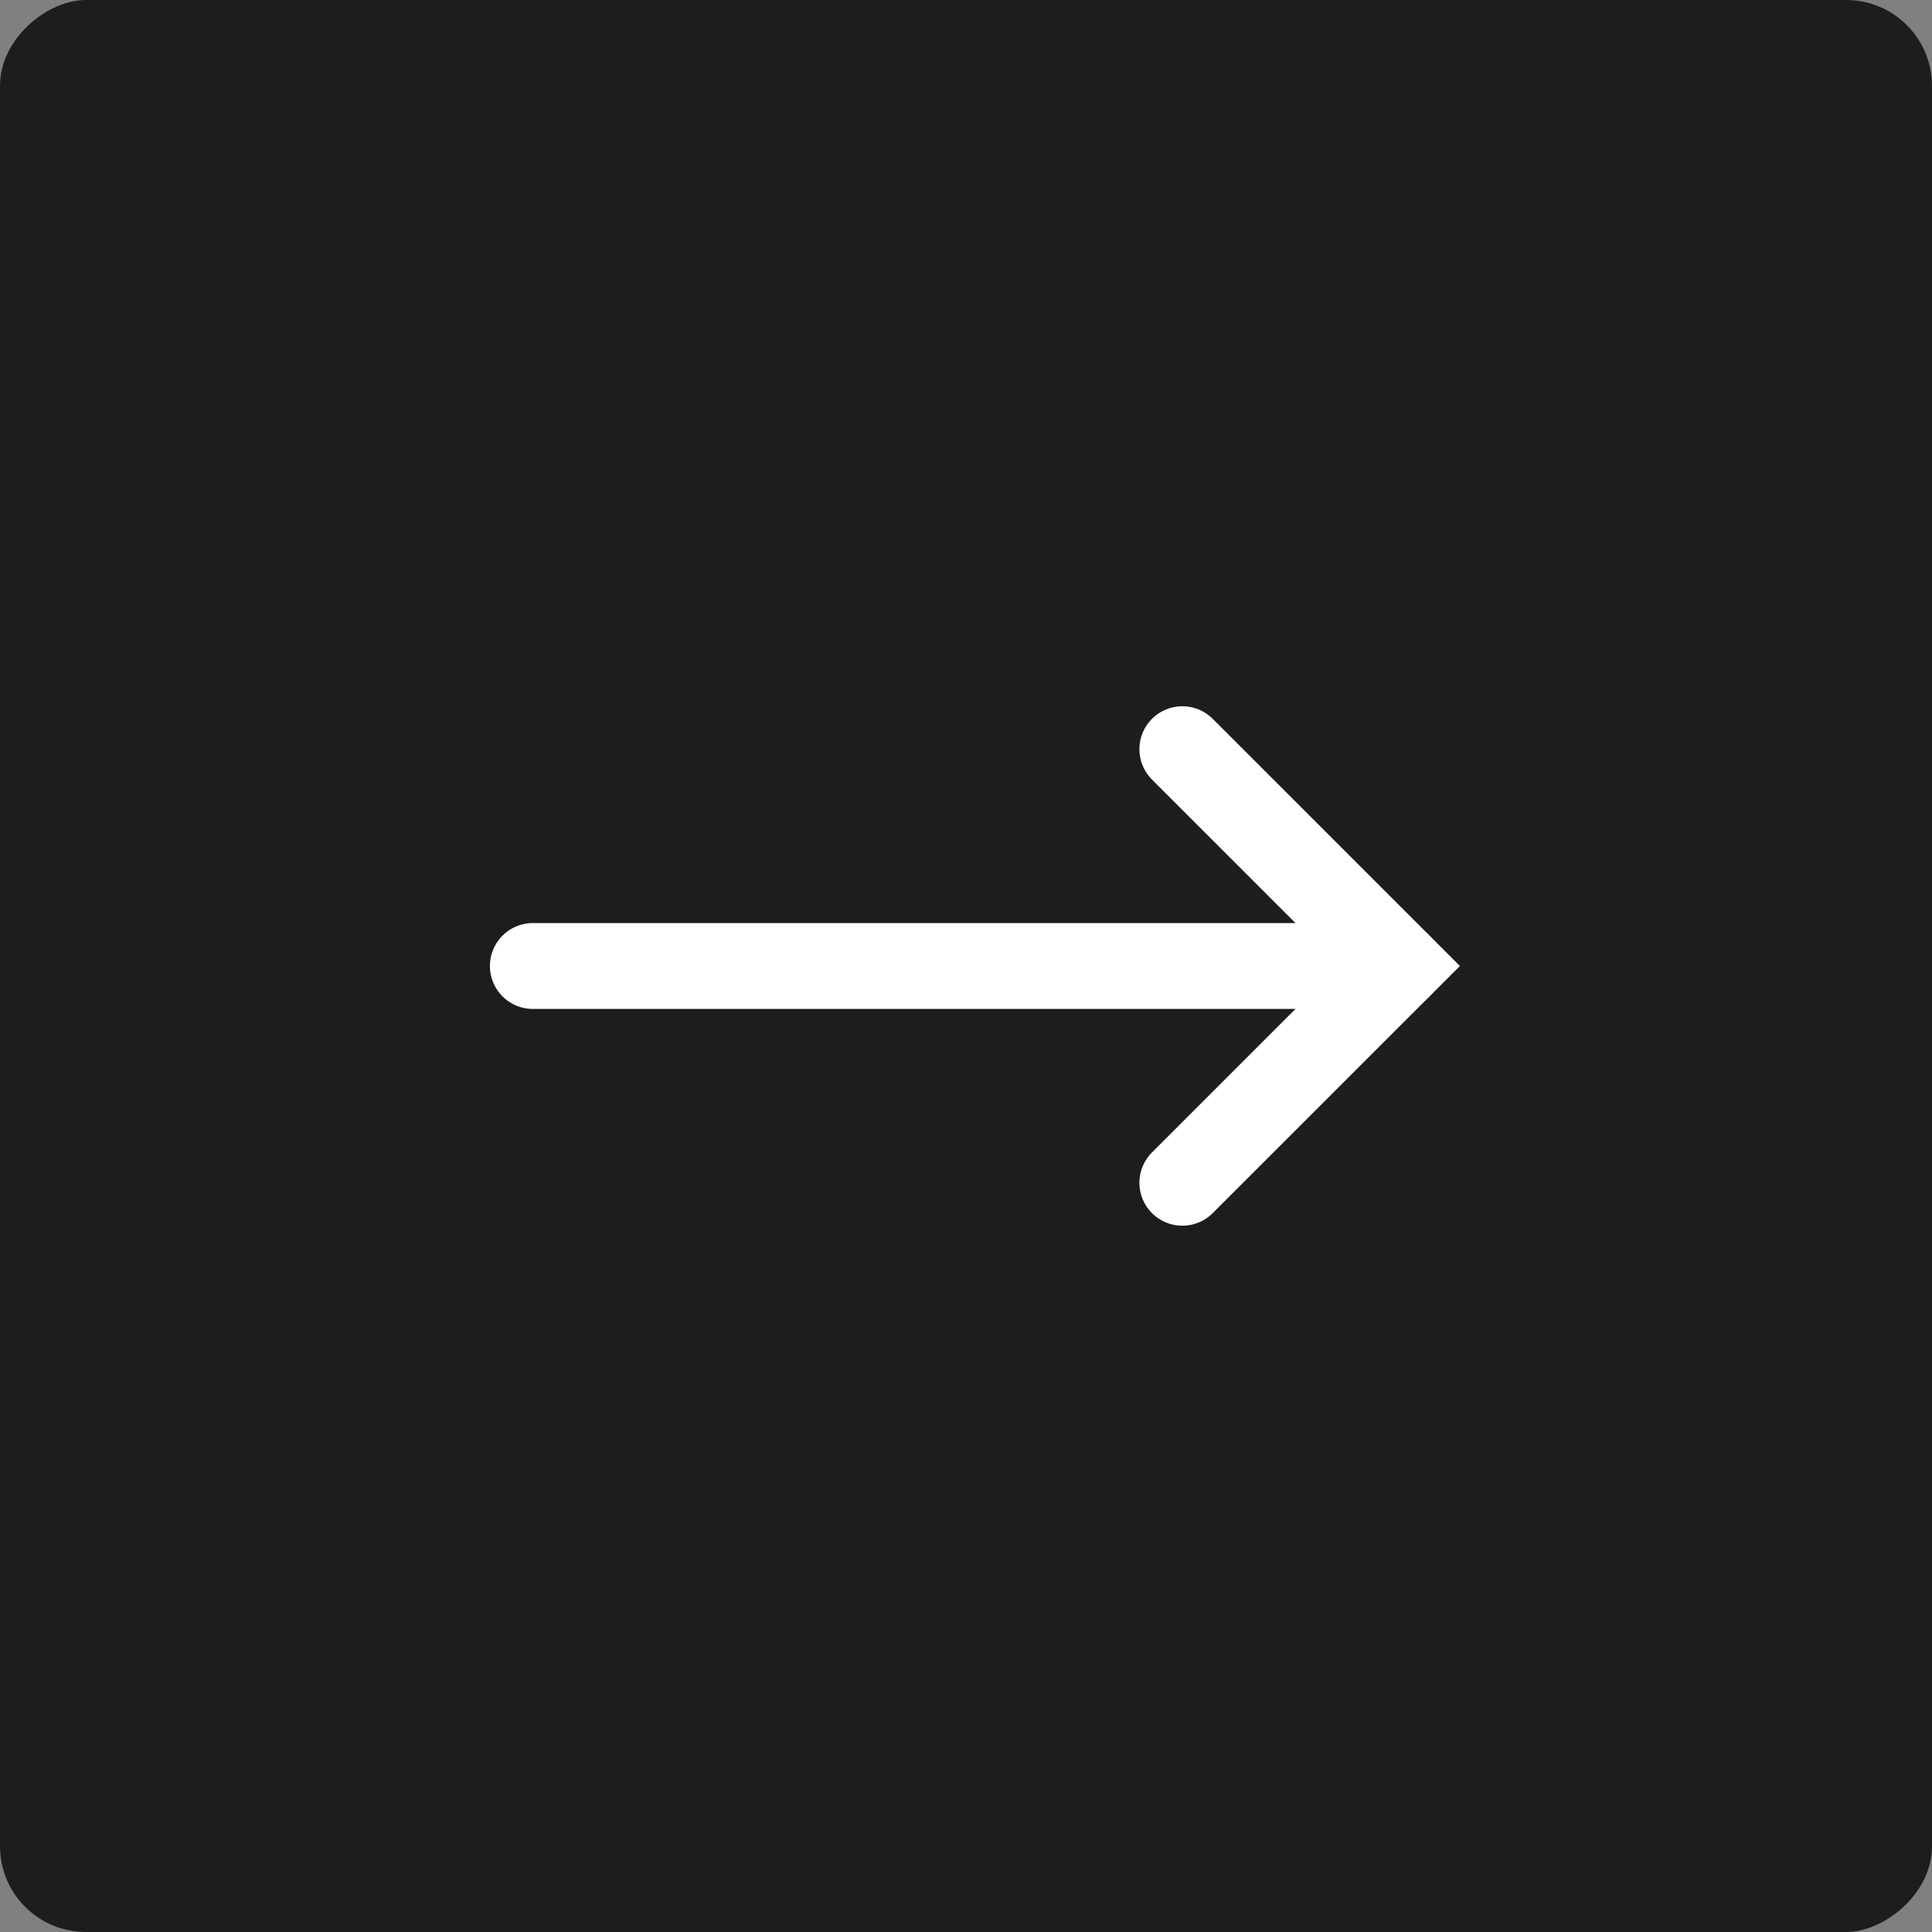 <?xml version="1.0" encoding="UTF-8"?>
<svg width="45px" height="45px" viewBox="0 0 45 45" version="1.1" xmlns="http://www.w3.org/2000/svg" xmlns:xlink="http://www.w3.org/1999/xlink">
    <rect x="0" y="0" width="45" height="45" fill="#808080" stroke="none"/>
    <title>Button arrow black</title>
    <g id="Design-V2" stroke="none" stroke-width="1" fill="none" fill-rule="evenodd">
        <g id="Cover" transform="translate(-1003, -567.415)">
            <g id="Group-2" transform="translate(798.554, 567.415)">
                <g id="Button-arrow-black" transform="translate(226.946, 22.5) rotate(-90) translate(-226.946, -22.5)translate(204.446, 0)">
                    <rect id="Rectangle" fill="#1D1D1B" transform="translate(22.5, 22.5) rotate(-360) translate(-22.5, -22.5)" x="1.13686838e-13" y="3.74996234e-14" width="45" height="45" rx="2"></rect>
                    <polyline id="Path-3" stroke="#FFFFFF" stroke-width="2" stroke-linecap="round" transform="translate(22.5, 30.064) rotate(-630) translate(-22.5, -30.064)" points="19.975 25.014 25.025 30.064 19.975 35.113"></polyline>
                    <path d="M22.5,32.589 C22.5,19.137 22.5,12.411 22.5,12.411" id="Path-7" stroke="#FFFFFF" stroke-width="2" stroke-linecap="round"></path>
                </g>
            </g>
        </g>
    </g>
</svg>